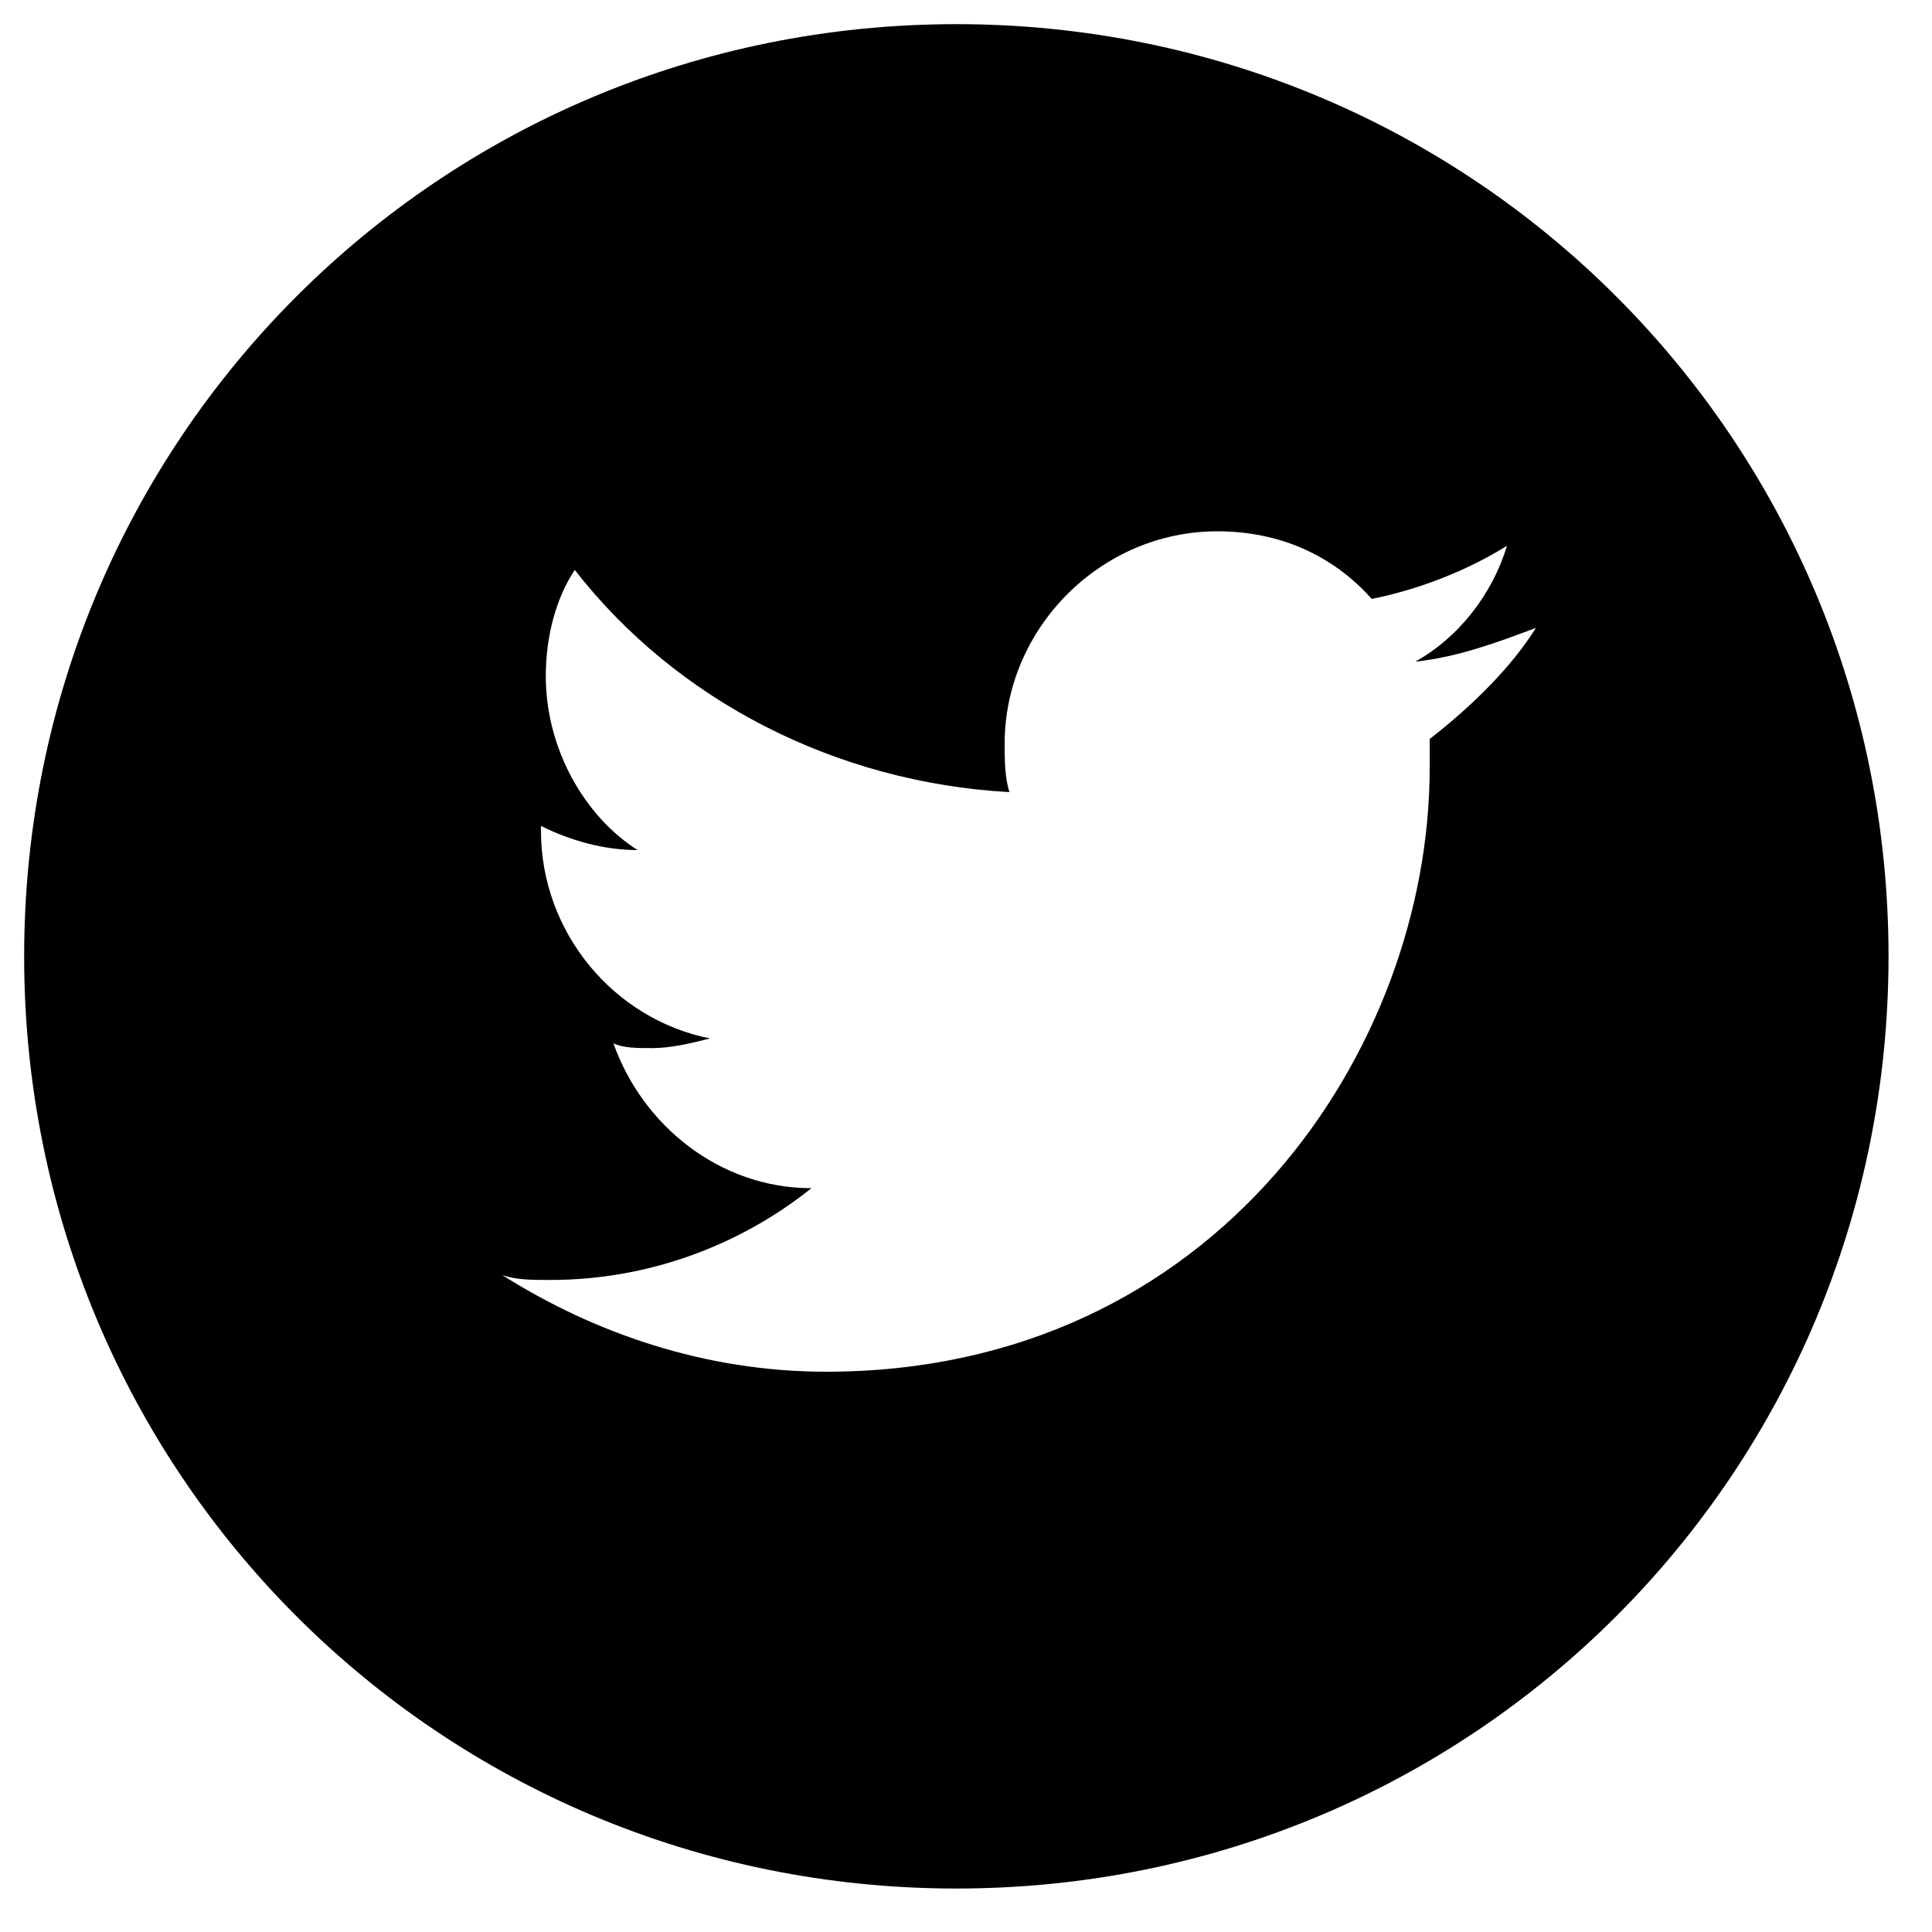 <?xml version="1.0" encoding="utf-8"?>
<!-- Generator: Adobe Illustrator 20.0.0, SVG Export Plug-In . SVG Version: 6.00 Build 0)  -->
<svg version="1.1" id="Layer_1" xmlns="http://www.w3.org/2000/svg" xmlns:xlink="http://www.w3.org/1999/xlink" x="0px" y="0px"
	 viewBox="0 0 40 40" style="enable-background:new 0 0 40 40;" xml:space="preserve">
<path d="M19.8,0.5C9.1,0.5,0.5,9.1,0.5,19.8c0,10.7,8.6,19.3,19.3,19.3c10.7,0,19.3-8.6,19.3-19.3C39.1,9.1,30.5,0.5,19.8,0.5z
	 M29.6,15.3v0.6c0,5.8-4.4,12.5-12.5,12.5c-2.5,0-4.8-0.8-6.7-2c0.3,0.1,0.6,0.1,1,0.1c2,0,3.9-0.7,5.4-1.9c-1.9,0-3.5-1.3-4.1-3
	c0.2,0.1,0.5,0.1,0.8,0.1c0.4,0,0.8-0.1,1.2-0.2c-2-0.4-3.5-2.2-3.5-4.3v-0.1c0.6,0.3,1.3,0.5,2,0.5c-1.1-0.7-1.9-2.1-1.9-3.6
	c0-0.8,0.2-1.6,0.6-2.2c2.1,2.7,5.4,4.4,9,4.6c-0.1-0.3-0.1-0.7-0.1-1c0-2.4,2-4.4,4.4-4.4c1.3,0,2.4,0.5,3.2,1.4
	c1-0.2,2-0.6,2.8-1.1c-0.3,1-1,1.9-1.9,2.4c0.9-0.1,1.7-0.4,2.5-0.7C31.3,13.8,30.5,14.6,29.6,15.3z"/>
</svg>
